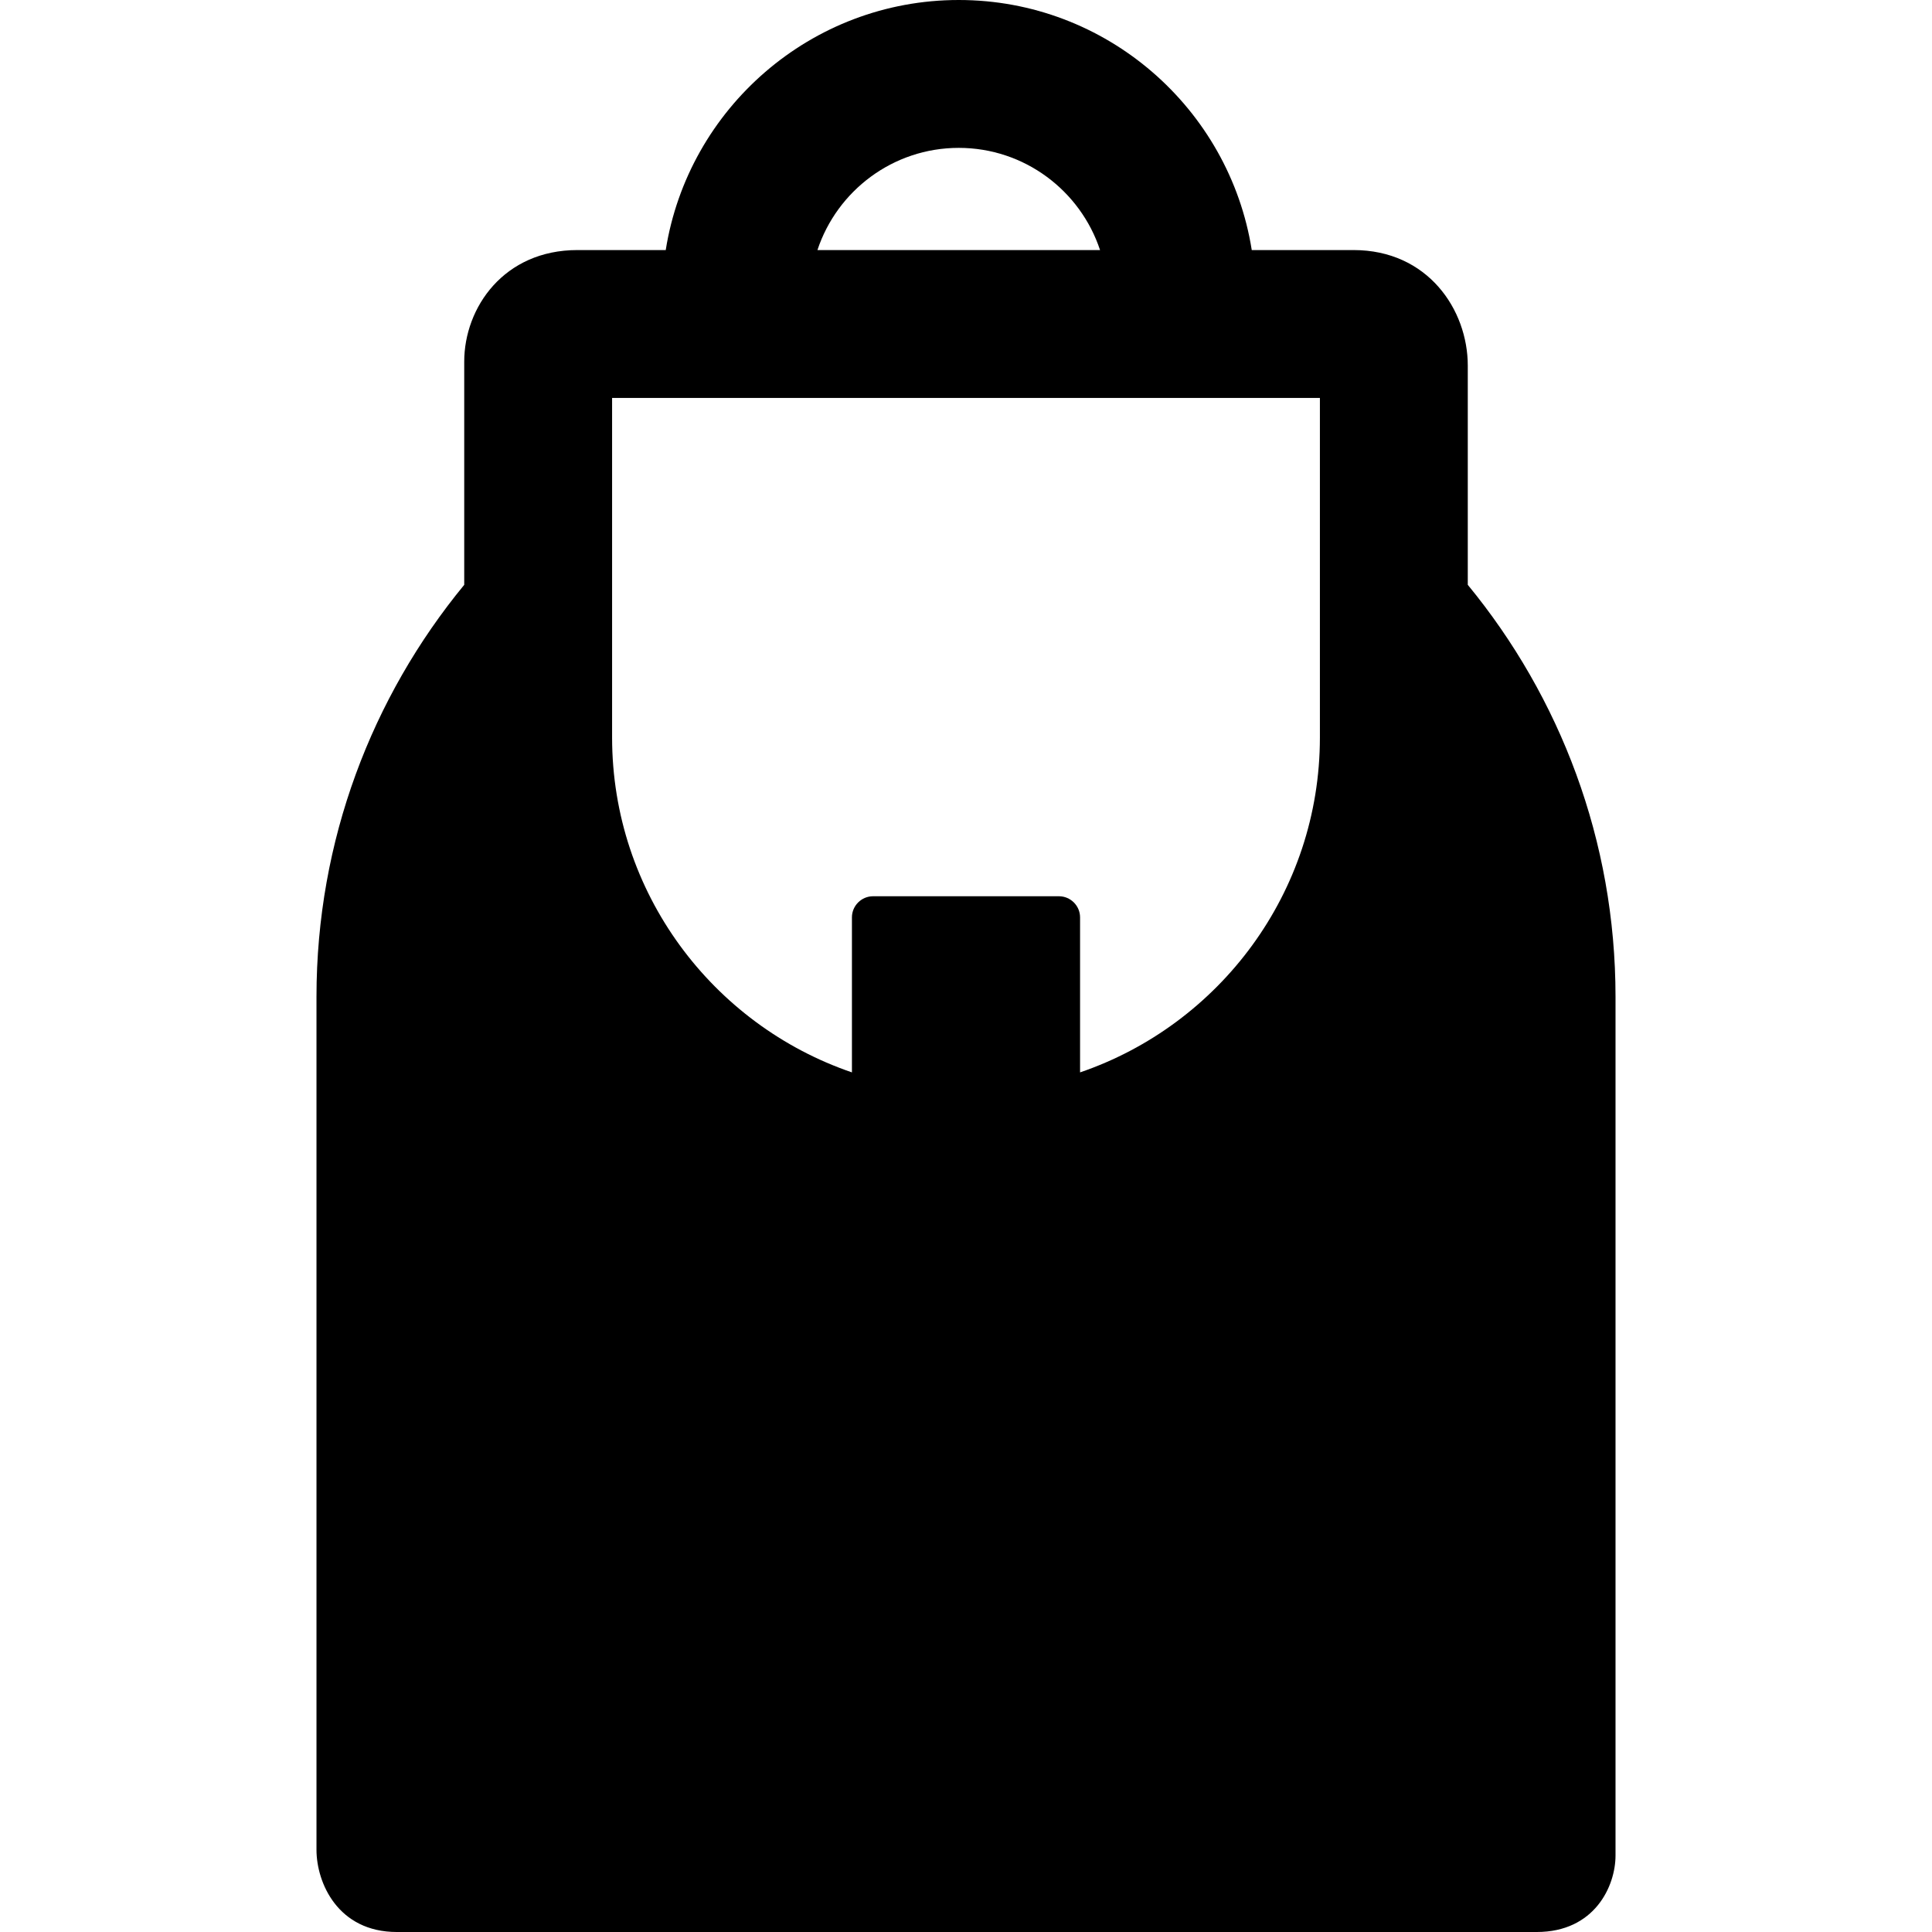 <?xml version="1.0" encoding="iso-8859-1"?>
<!-- Uploaded to: SVG Repo, www.svgrepo.com, Generator: SVG Repo Mixer Tools -->
<!DOCTYPE svg PUBLIC "-//W3C//DTD SVG 1.1//EN" "http://www.w3.org/Graphics/SVG/1.1/DTD/svg11.dtd">
<svg fill="#000000" height="800px" width="800px" version="1.1" id="Capa_1" xmlns="http://www.w3.org/2000/svg" xmlns:xlink="http://www.w3.org/1999/xlink" 
	 viewBox="0 0 457.285 457.285" xml:space="preserve">
<path d="M347.409,138.422V86.538c0-13.26-9.481-27.353-27.053-27.353h-24.078C290.964,25.69,261.892,0,226.926,0
	c-34.967,0-64.039,25.69-69.353,59.186h-20.904c-17.402,0-26.792,13.614-26.792,26.425v52.812
	c-21.834,26.549-34.969,60.508-34.969,97.485v201.906c0,7.827,5.068,19.472,19.031,19.472H363.73
	c13.681,0,18.647-10.829,18.647-18.108v-203.27C382.377,198.93,369.243,164.971,347.409,138.422z M226.926,35
	c15.568,0,28.801,10.155,33.445,24.186H193.48C198.125,45.155,211.357,35,226.926,35z M144.876,94.186h167.532v80.361
	c0,36.744-23.79,68.014-56.767,79.277v-36.689c0-2.75-2.25-5-5-5h-43.997c-2.75,0-5,2.25-5,5v36.689
	c-32.978-11.263-56.767-42.533-56.767-79.277V94.186z"/>
</svg>